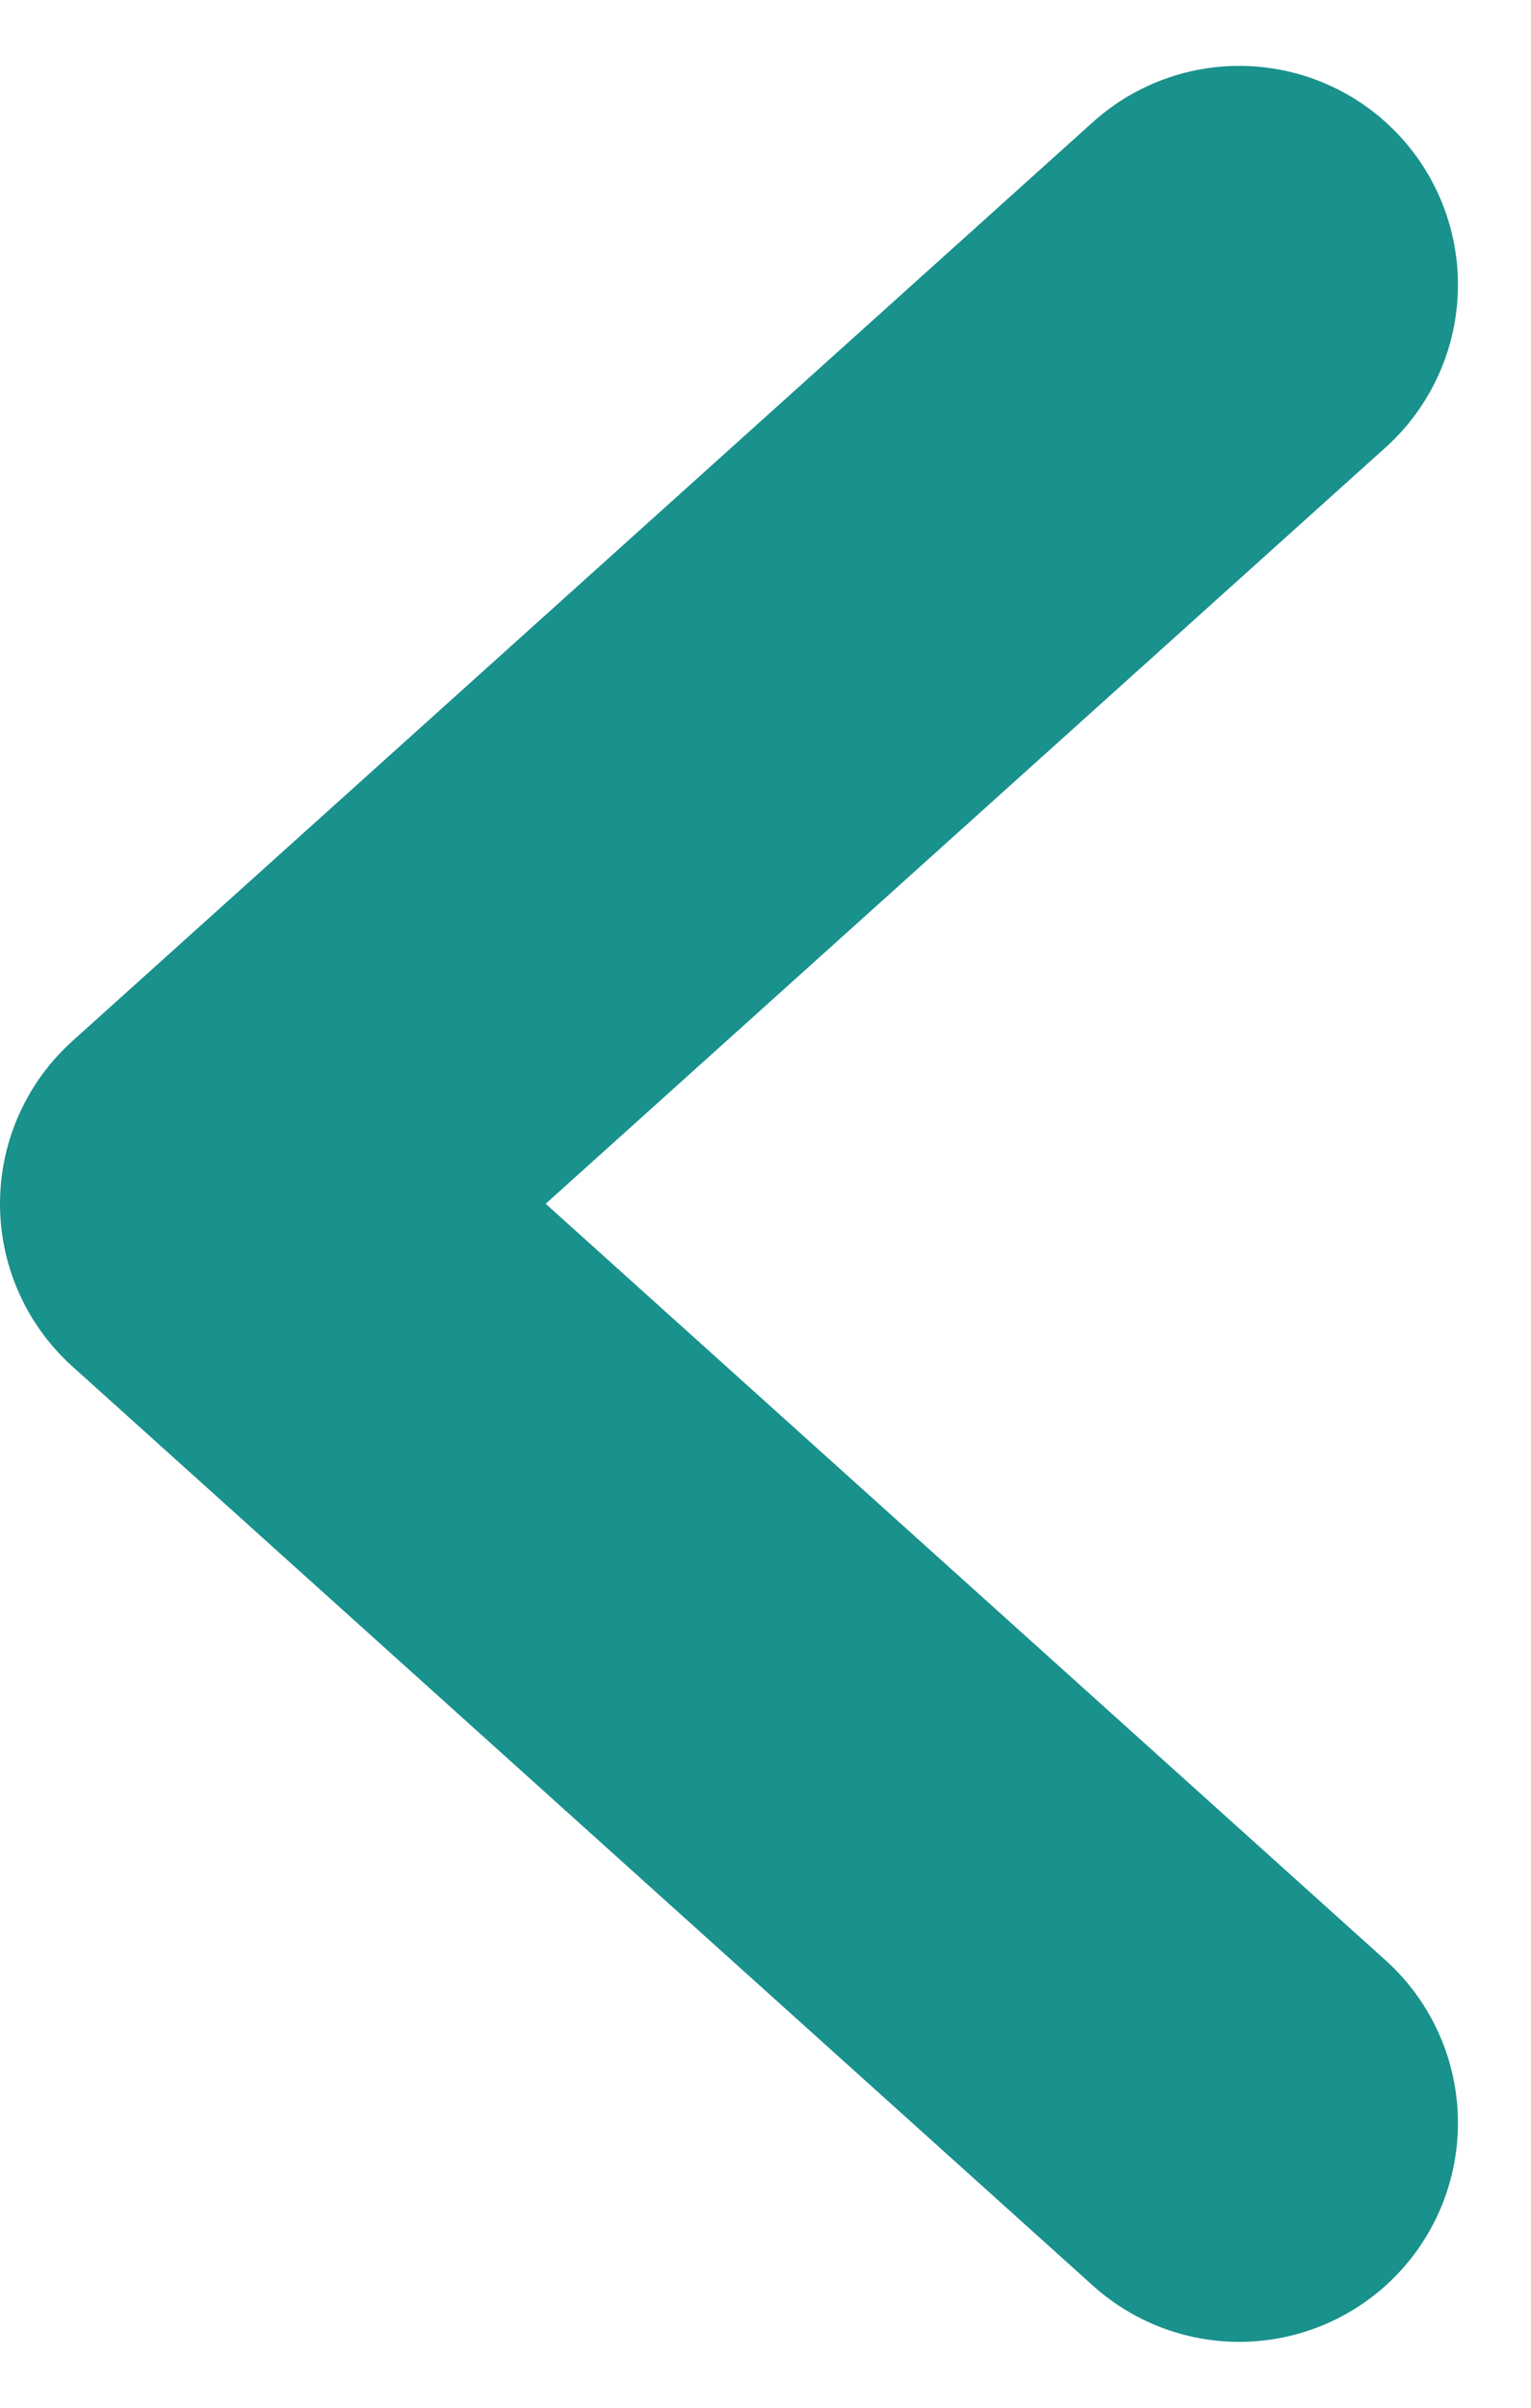 <svg width="14" height="22" viewBox="0 0 14 22" fill="none" xmlns="http://www.w3.org/2000/svg">
<path d="M11.332 2.602L2 10.999L11.332 19.398" stroke="#19918C" stroke-width="4" stroke-linecap="round" stroke-linejoin="round"/>
</svg>
